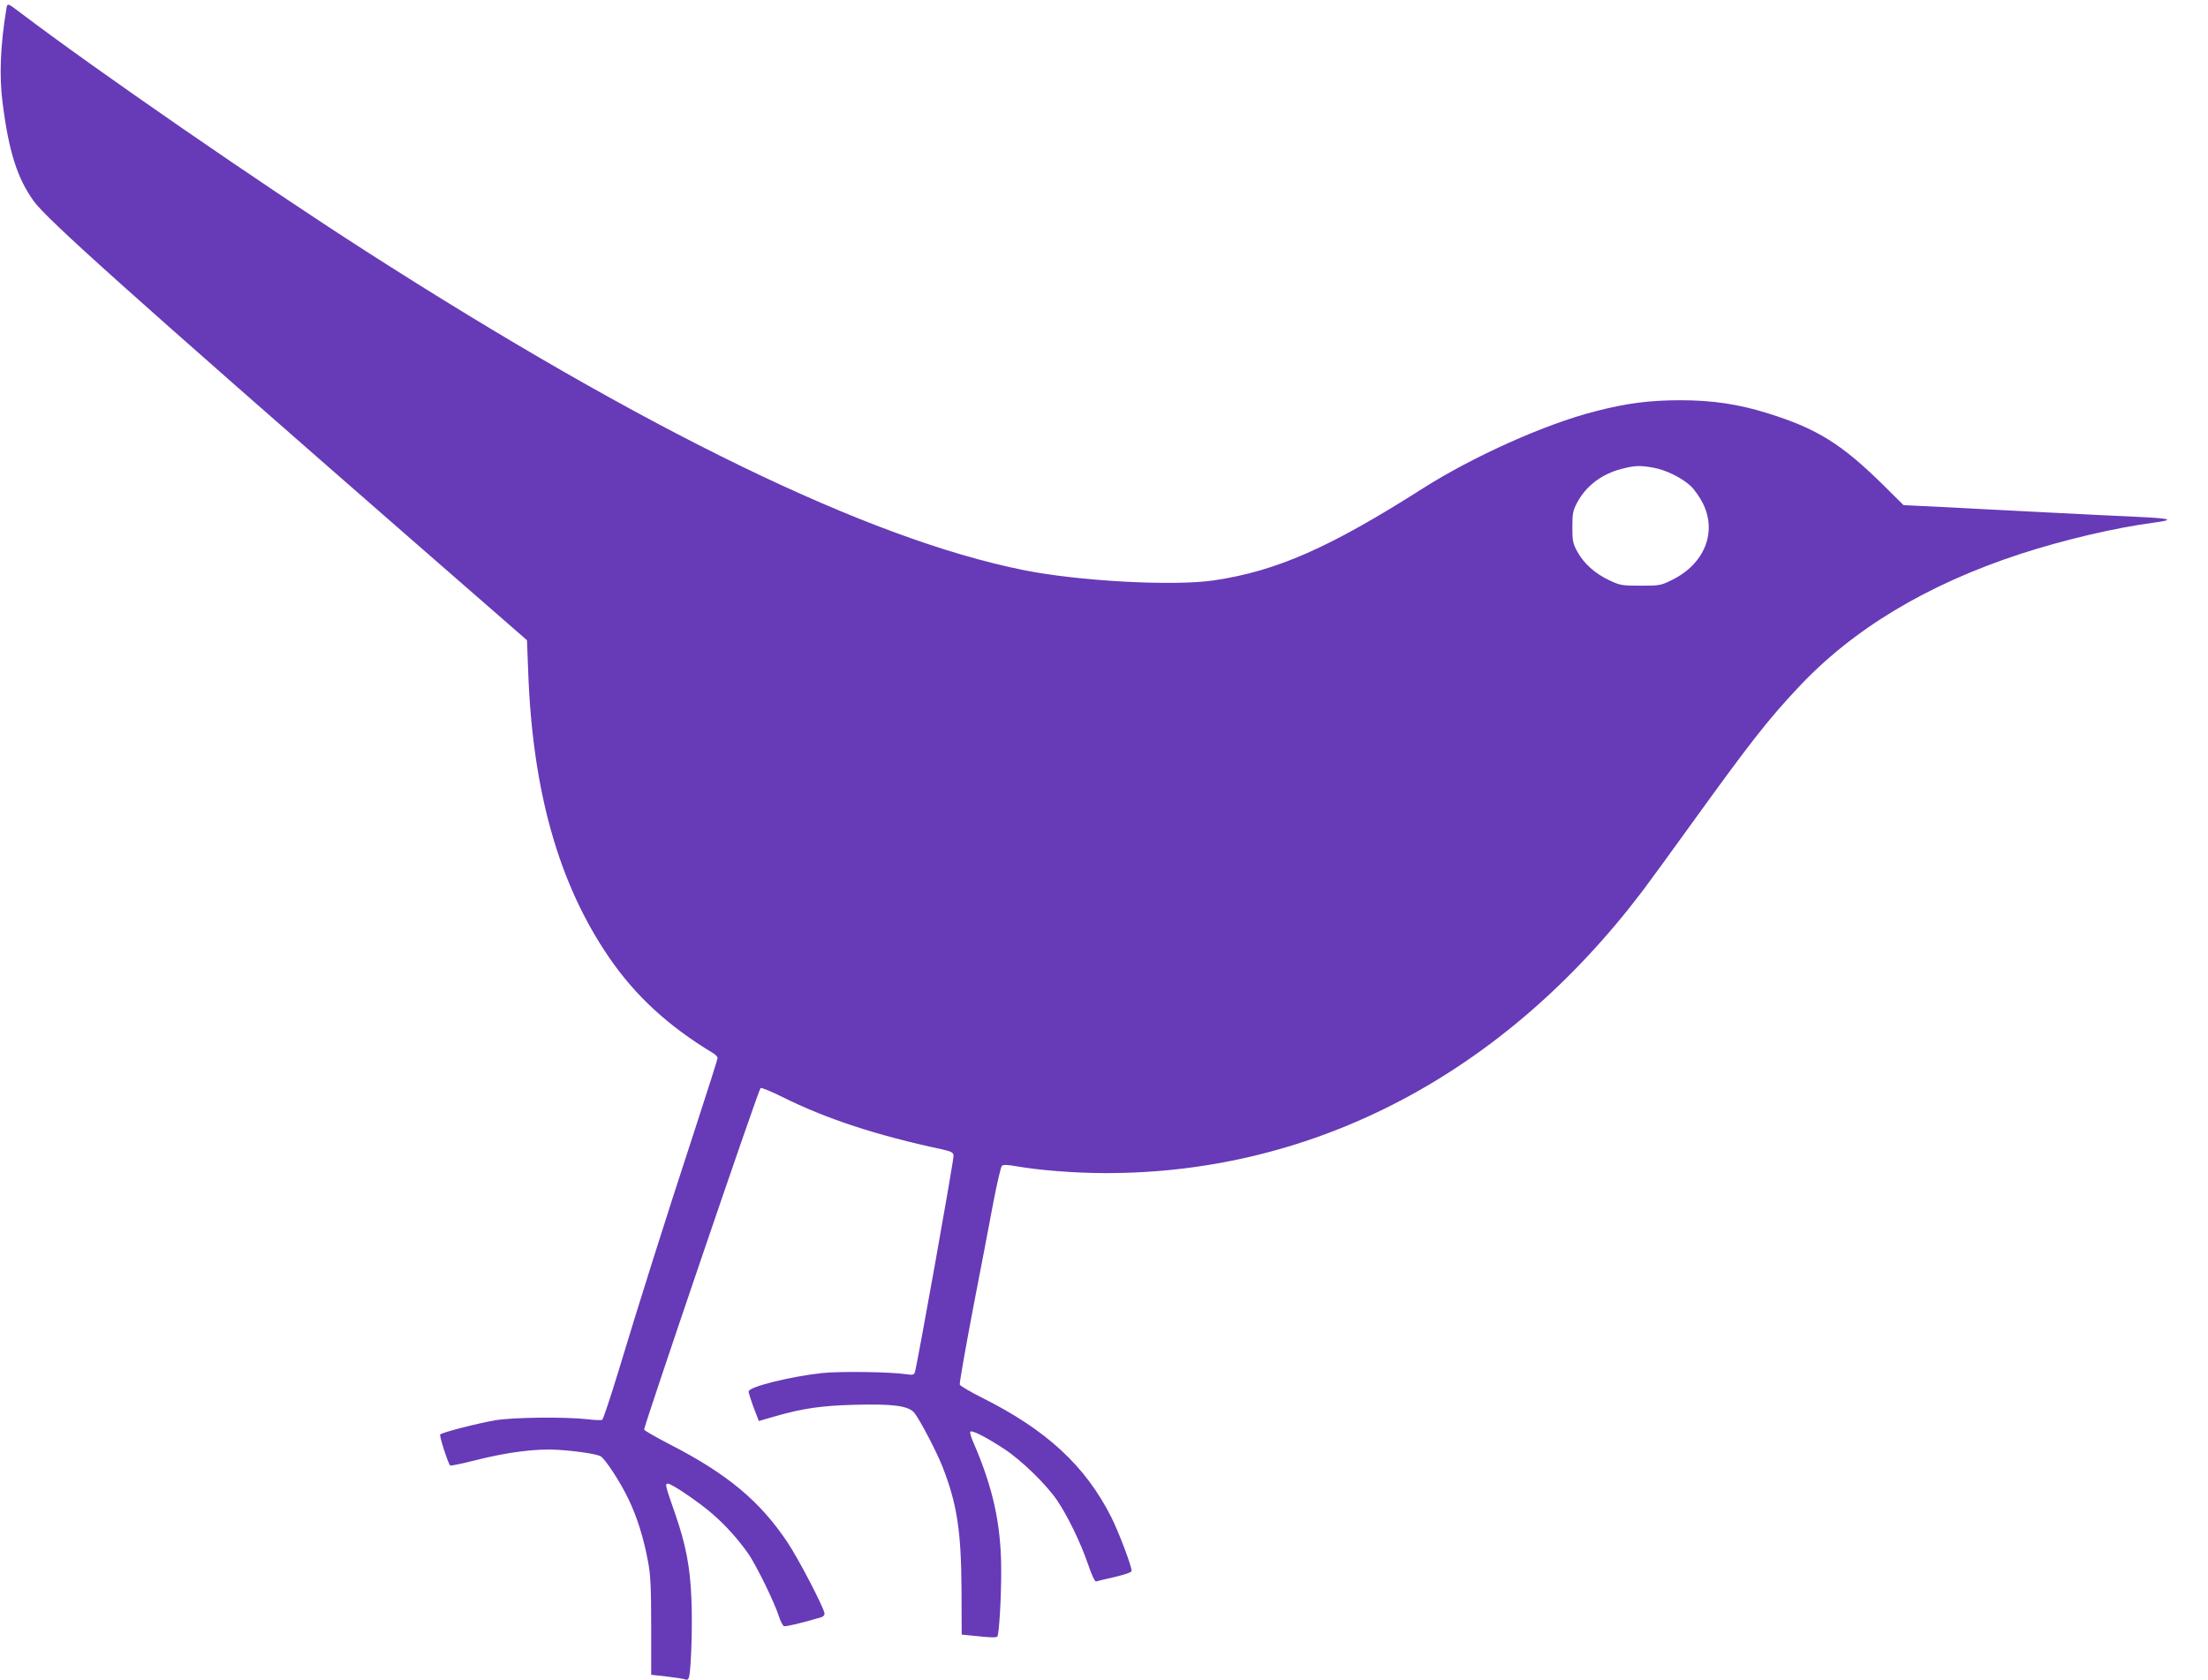 <?xml version="1.0" standalone="no"?>
<!DOCTYPE svg PUBLIC "-//W3C//DTD SVG 20010904//EN"
 "http://www.w3.org/TR/2001/REC-SVG-20010904/DTD/svg10.dtd">
<svg version="1.0" xmlns="http://www.w3.org/2000/svg"
 width="1280pt" height="974pt" viewBox="0 0 1280 974"
 preserveAspectRatio="xMidYMid meet">
<g transform="translate(0,974) scale(0.1,-0.1)"
fill="#673ab7" stroke="none">
<path d="M36 9683 c-34 -209 -41 -385 -21 -538 35 -280 85 -438 180 -570 73
-103 554 -534 2214 -1983 l646 -563 7 -182 c25 -693 177 -1231 469 -1657 152
-222 343 -398 602 -554 15 -9 27 -22 27 -29 0 -7 -63 -204 -139 -437 -159
-485 -316 -981 -436 -1379 -46 -151 -88 -277 -94 -281 -6 -3 -44 -2 -83 3
-130 15 -433 12 -538 -6 -100 -17 -307 -70 -318 -82 -7 -6 47 -173 58 -180 4
-2 69 11 144 30 189 48 355 69 481 61 110 -7 221 -24 246 -37 26 -13 118 -154
164 -252 49 -103 86 -221 112 -360 14 -74 18 -147 18 -373 l0 -282 90 -10 c50
-6 98 -13 107 -17 13 -5 19 -1 23 17 12 50 20 311 13 453 -7 182 -33 315 -94
490 -58 166 -60 175 -42 175 22 0 184 -110 260 -177 79 -69 152 -151 210 -235
46 -69 147 -275 173 -356 9 -29 23 -56 30 -58 10 -4 103 18 217 52 10 3 18 12
18 20 0 28 -150 317 -215 414 -160 239 -349 397 -683 568 -79 41 -145 79 -148
85 -4 13 661 1966 675 1980 4 4 61 -19 127 -52 253 -126 548 -223 924 -303 53
-12 66 -18 68 -35 3 -21 -213 -1228 -225 -1260 -5 -12 -15 -14 -47 -9 -93 14
-384 18 -491 7 -188 -21 -425 -80 -425 -107 0 -7 10 -39 21 -71 12 -32 25 -68
30 -79 l8 -21 97 28 c157 45 266 61 455 66 224 6 314 -5 349 -46 30 -36 128
-222 163 -311 85 -216 109 -373 111 -715 l1 -260 100 -10 c65 -7 102 -8 107
-1 10 16 23 230 22 391 -1 262 -48 474 -163 738 -12 27 -19 53 -16 58 8 11 88
-29 195 -99 98 -63 247 -208 309 -300 61 -91 134 -241 177 -365 21 -63 41
-106 48 -104 6 2 55 14 109 26 62 15 97 27 97 36 0 28 -74 223 -117 309 -150
298 -375 507 -752 695 -67 34 -124 67 -127 75 -3 7 32 204 76 437 45 233 99
513 119 622 21 109 43 203 49 209 7 7 30 7 76 -1 141 -25 349 -41 527 -41
1211 -1 2310 578 3112 1637 41 54 163 222 272 373 350 485 450 613 627 802
318 341 747 599 1290 777 256 83 546 151 777 182 122 16 97 24 -98 33 -85 4
-323 15 -530 26 -207 11 -477 24 -601 31 l-225 11 -115 114 c-242 239 -385
329 -671 418 -169 53 -321 76 -506 76 -180 0 -313 -17 -498 -65 -289 -74 -705
-261 -995 -445 -542 -345 -848 -480 -1212 -534 -233 -35 -787 -5 -1107 60
-899 181 -2186 806 -3816 1852 -600 385 -1557 1045 -1995 1377 -80 60 -77 60
-84 18z m9549 -2654 c72 -13 162 -57 215 -105 22 -20 54 -66 72 -102 83 -167
9 -351 -178 -443 -66 -33 -73 -34 -184 -34 -108 0 -119 2 -182 32 -82 39 -145
95 -184 165 -26 48 -29 62 -29 143 0 78 4 97 27 140 51 97 142 167 258 197 78
20 108 21 185 7z"/>
</g>
</svg>
